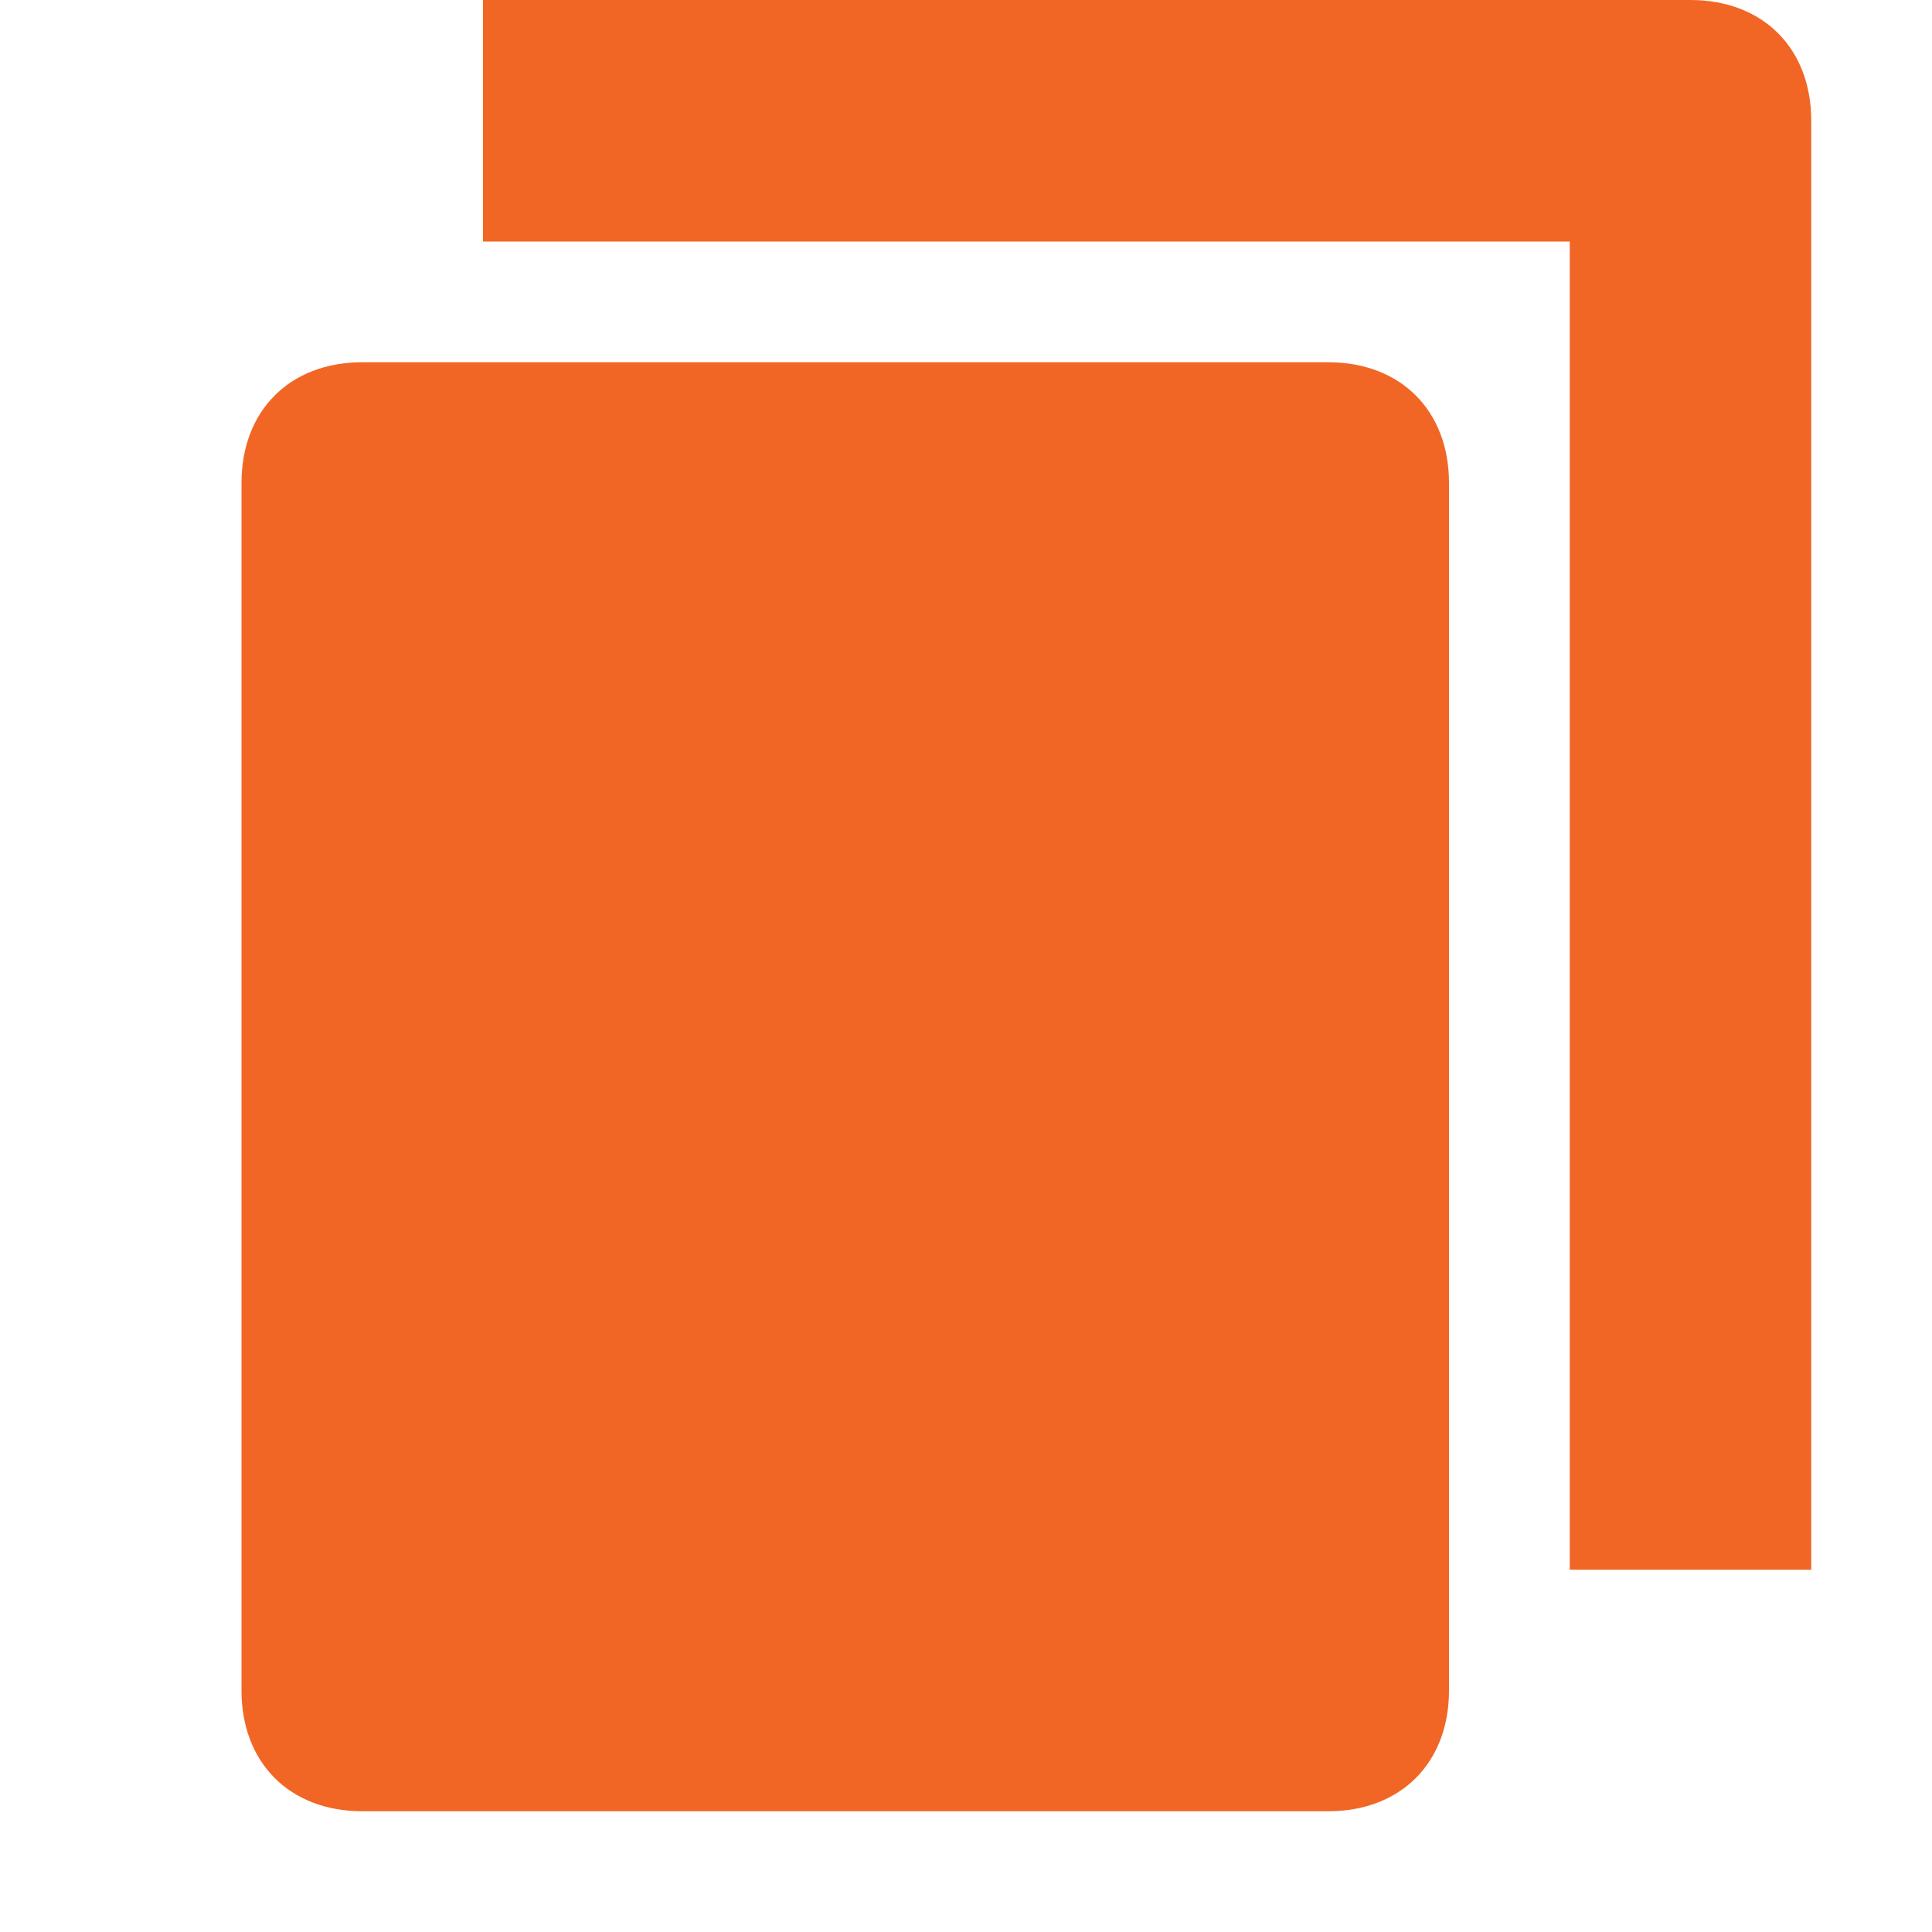 <svg width="16" height="16" viewBox="0 0 16 16" fill="none" xmlns="http://www.w3.org/2000/svg">
<path d="M11 3H3C2.4 3 2 3.4 2 4V14C2 14.6 2.4 15 3 15H11C11.6 15 12 14.6 12 14V4C12 3.4 11.6 3 11 3Z" fill="#F26625"/>
<path d="M14 0H4V2H13V13H15V1C15 0.4 14.6 0 14 0Z" fill="#F26625"/>
</svg>
